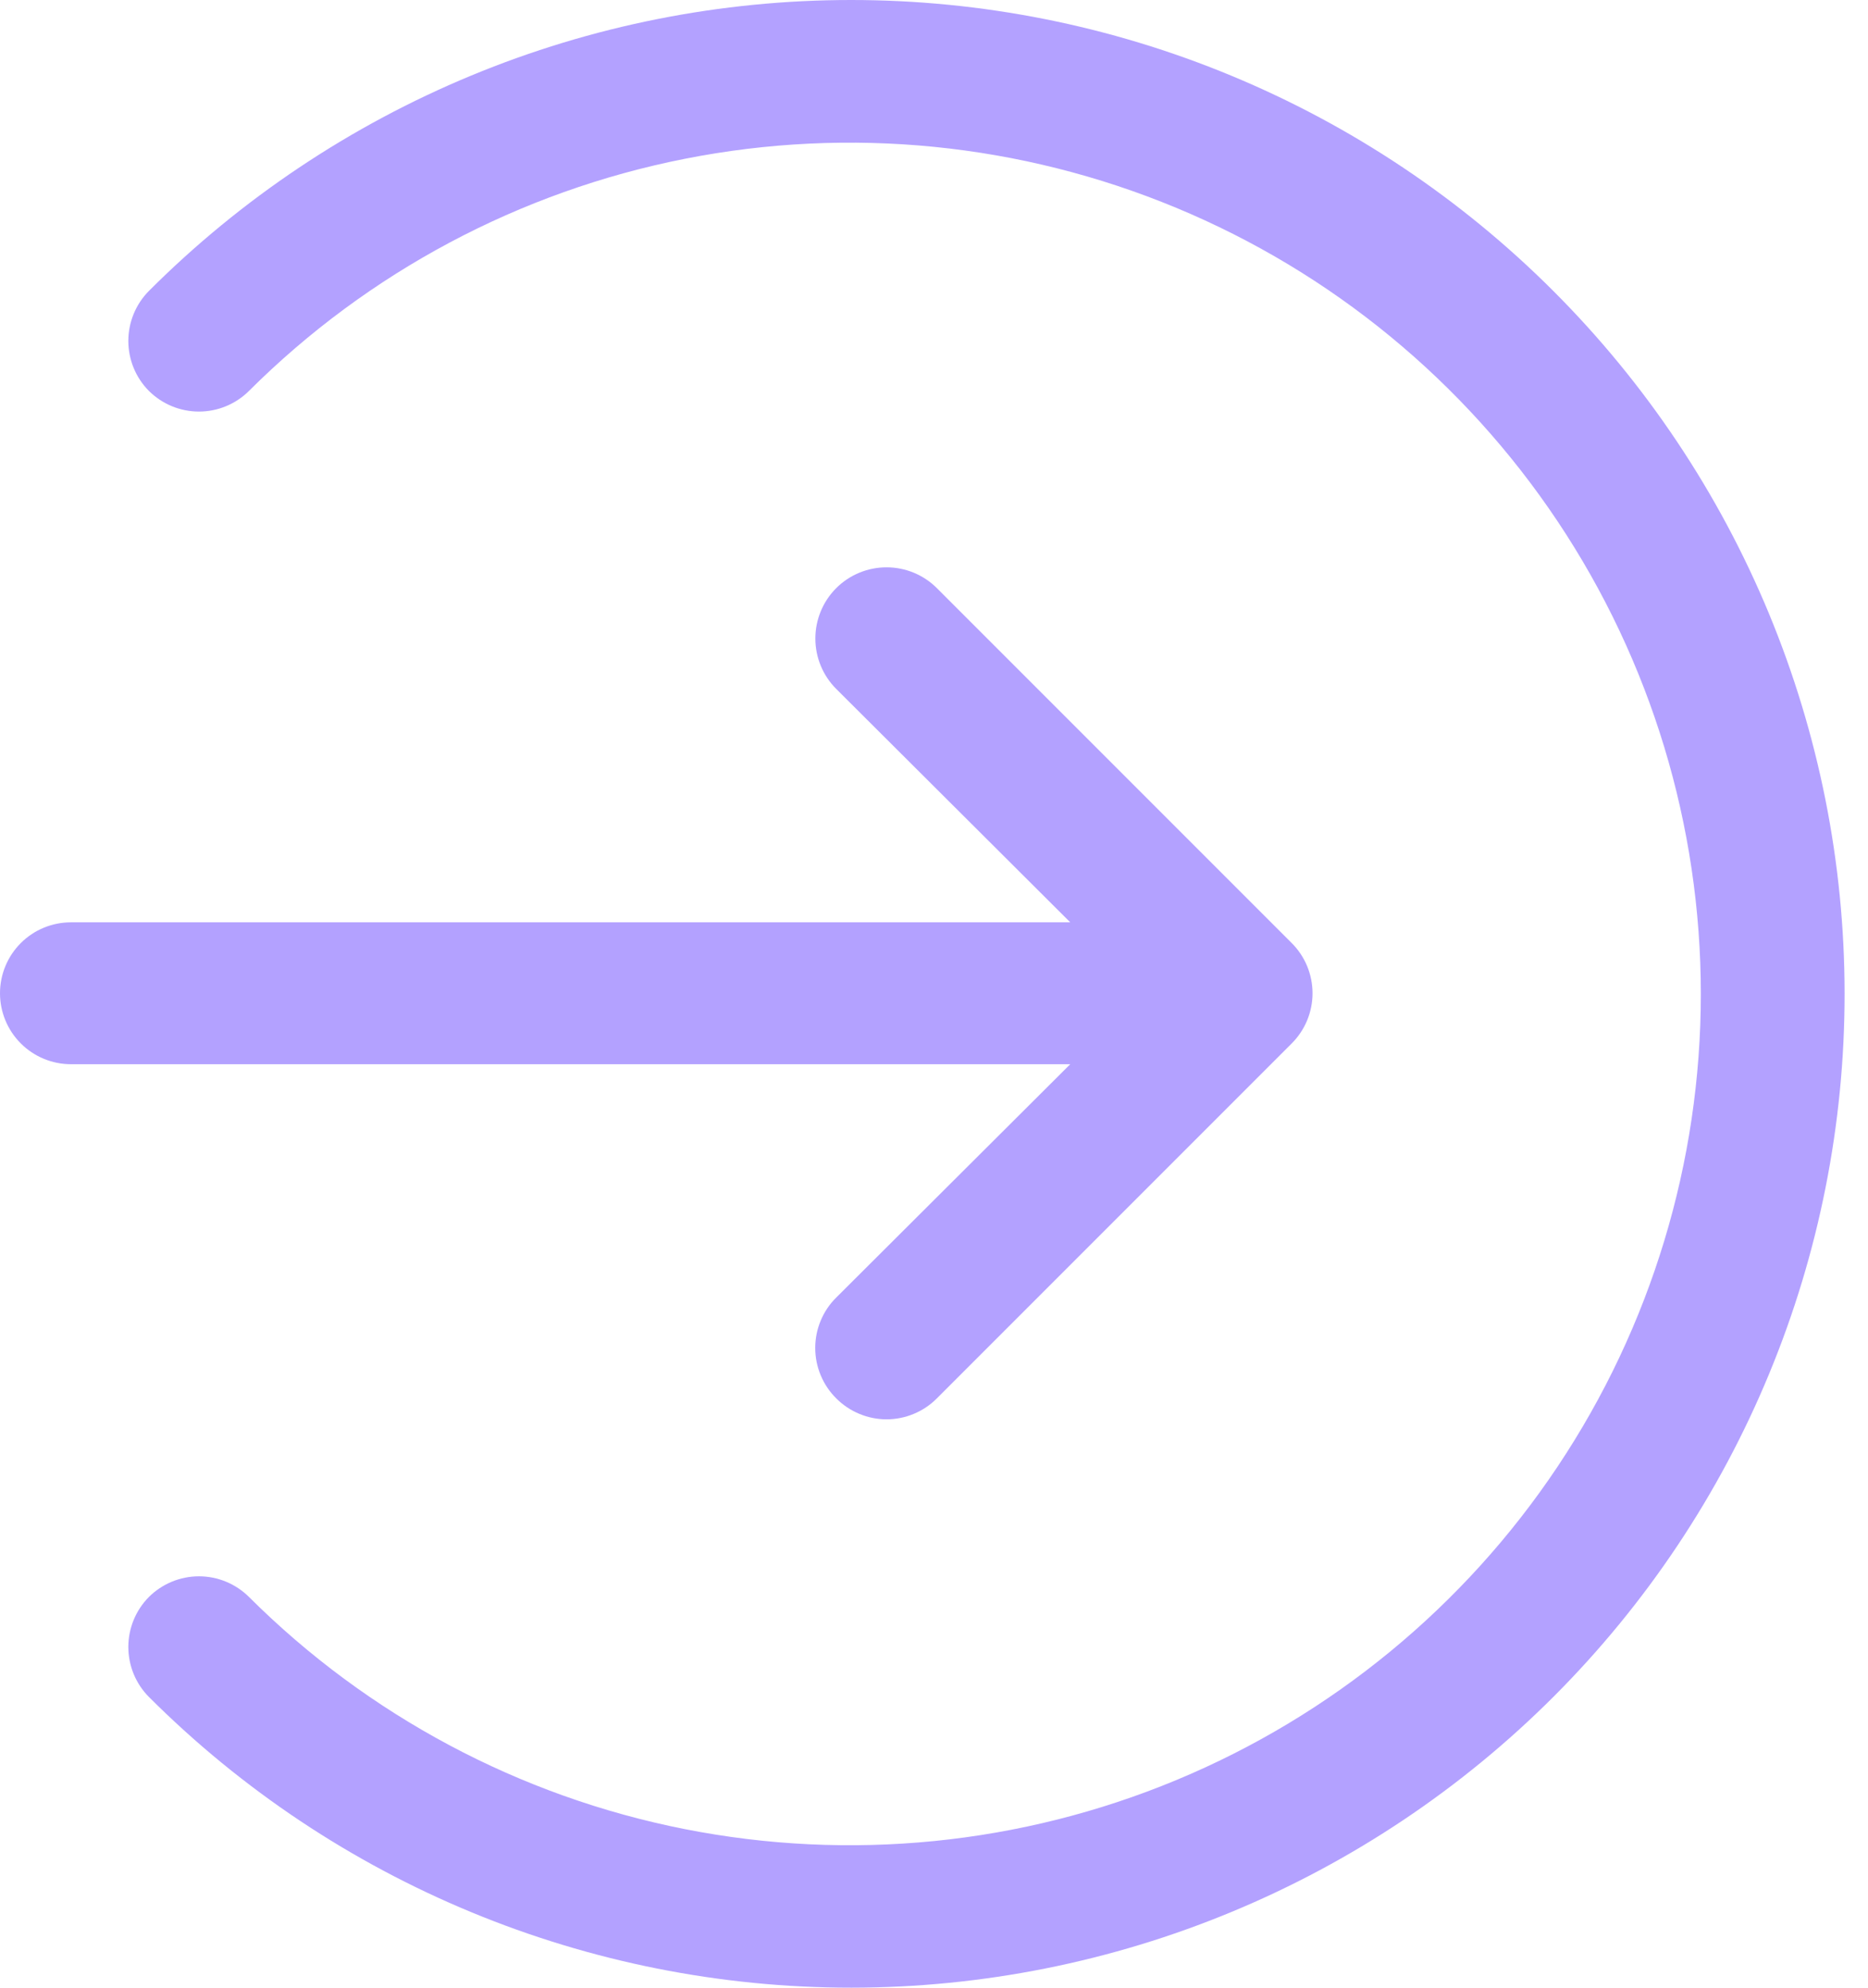 <svg width="47" height="50" viewBox="0 0 47 50" fill="none" xmlns="http://www.w3.org/2000/svg">
<path d="M39.081 7.318C36.761 4.998 34.007 3.158 30.975 1.902C27.944 0.646 24.695 0 21.414 0C18.133 0 14.884 0.646 11.853 1.902C8.822 3.158 6.067 4.998 3.747 7.318C3.415 7.653 3.229 8.105 3.229 8.576C3.229 9.048 3.415 9.5 3.747 9.834C4.082 10.167 4.534 10.353 5.006 10.353C5.477 10.353 5.929 10.167 6.264 9.834C9.261 6.847 13.077 4.815 17.229 3.995C21.381 3.174 25.683 3.603 29.591 5.226C33.5 6.849 36.84 9.594 39.19 13.114C41.54 16.633 42.794 20.771 42.794 25.003C42.794 29.235 41.54 33.372 39.19 36.892C36.84 40.412 33.5 43.157 29.591 44.78C25.683 46.403 21.381 46.831 17.229 46.011C13.077 45.191 9.261 43.159 6.264 40.171C5.929 39.839 5.477 39.652 5.006 39.652C4.534 39.652 4.082 39.839 3.747 40.171C3.415 40.506 3.229 40.958 3.229 41.429C3.229 41.901 3.415 42.353 3.747 42.687C8.438 47.373 14.797 50.003 21.427 50C24.709 49.998 27.96 49.35 30.992 48.092C34.024 46.835 36.779 44.992 39.099 42.67C41.419 40.347 43.259 37.591 44.513 34.557C45.768 31.524 46.413 28.273 46.411 24.99C46.41 21.708 45.761 18.457 44.504 15.425C43.246 12.393 41.403 9.638 39.081 7.318Z" fill="#B3A1FF"/>
<path d="M21.039 32.641C20.872 32.806 20.739 33.004 20.649 33.221C20.558 33.439 20.512 33.672 20.512 33.908C20.512 34.143 20.558 34.376 20.649 34.594C20.739 34.811 20.872 35.009 21.039 35.175C21.205 35.342 21.403 35.475 21.62 35.565C21.838 35.656 22.071 35.703 22.306 35.703C22.542 35.703 22.775 35.656 22.993 35.565C23.21 35.475 23.408 35.342 23.573 35.175L32.496 26.252C32.663 26.086 32.796 25.889 32.887 25.671C32.977 25.454 33.024 25.221 33.024 24.985C33.024 24.75 32.977 24.516 32.887 24.299C32.796 24.081 32.663 23.884 32.496 23.718L23.573 14.795C23.237 14.459 22.782 14.271 22.306 14.271C21.831 14.271 21.375 14.459 21.039 14.795C20.703 15.132 20.515 15.587 20.515 16.062C20.515 16.538 20.703 16.993 21.039 17.329L26.928 23.201H1.785C1.311 23.201 0.857 23.389 0.523 23.723C0.188 24.058 0 24.512 0 24.985C0 25.458 0.188 25.912 0.523 26.247C0.857 26.581 1.311 26.77 1.785 26.77H26.928L21.039 32.641Z" fill="#B3A1FF"/>
</svg>
